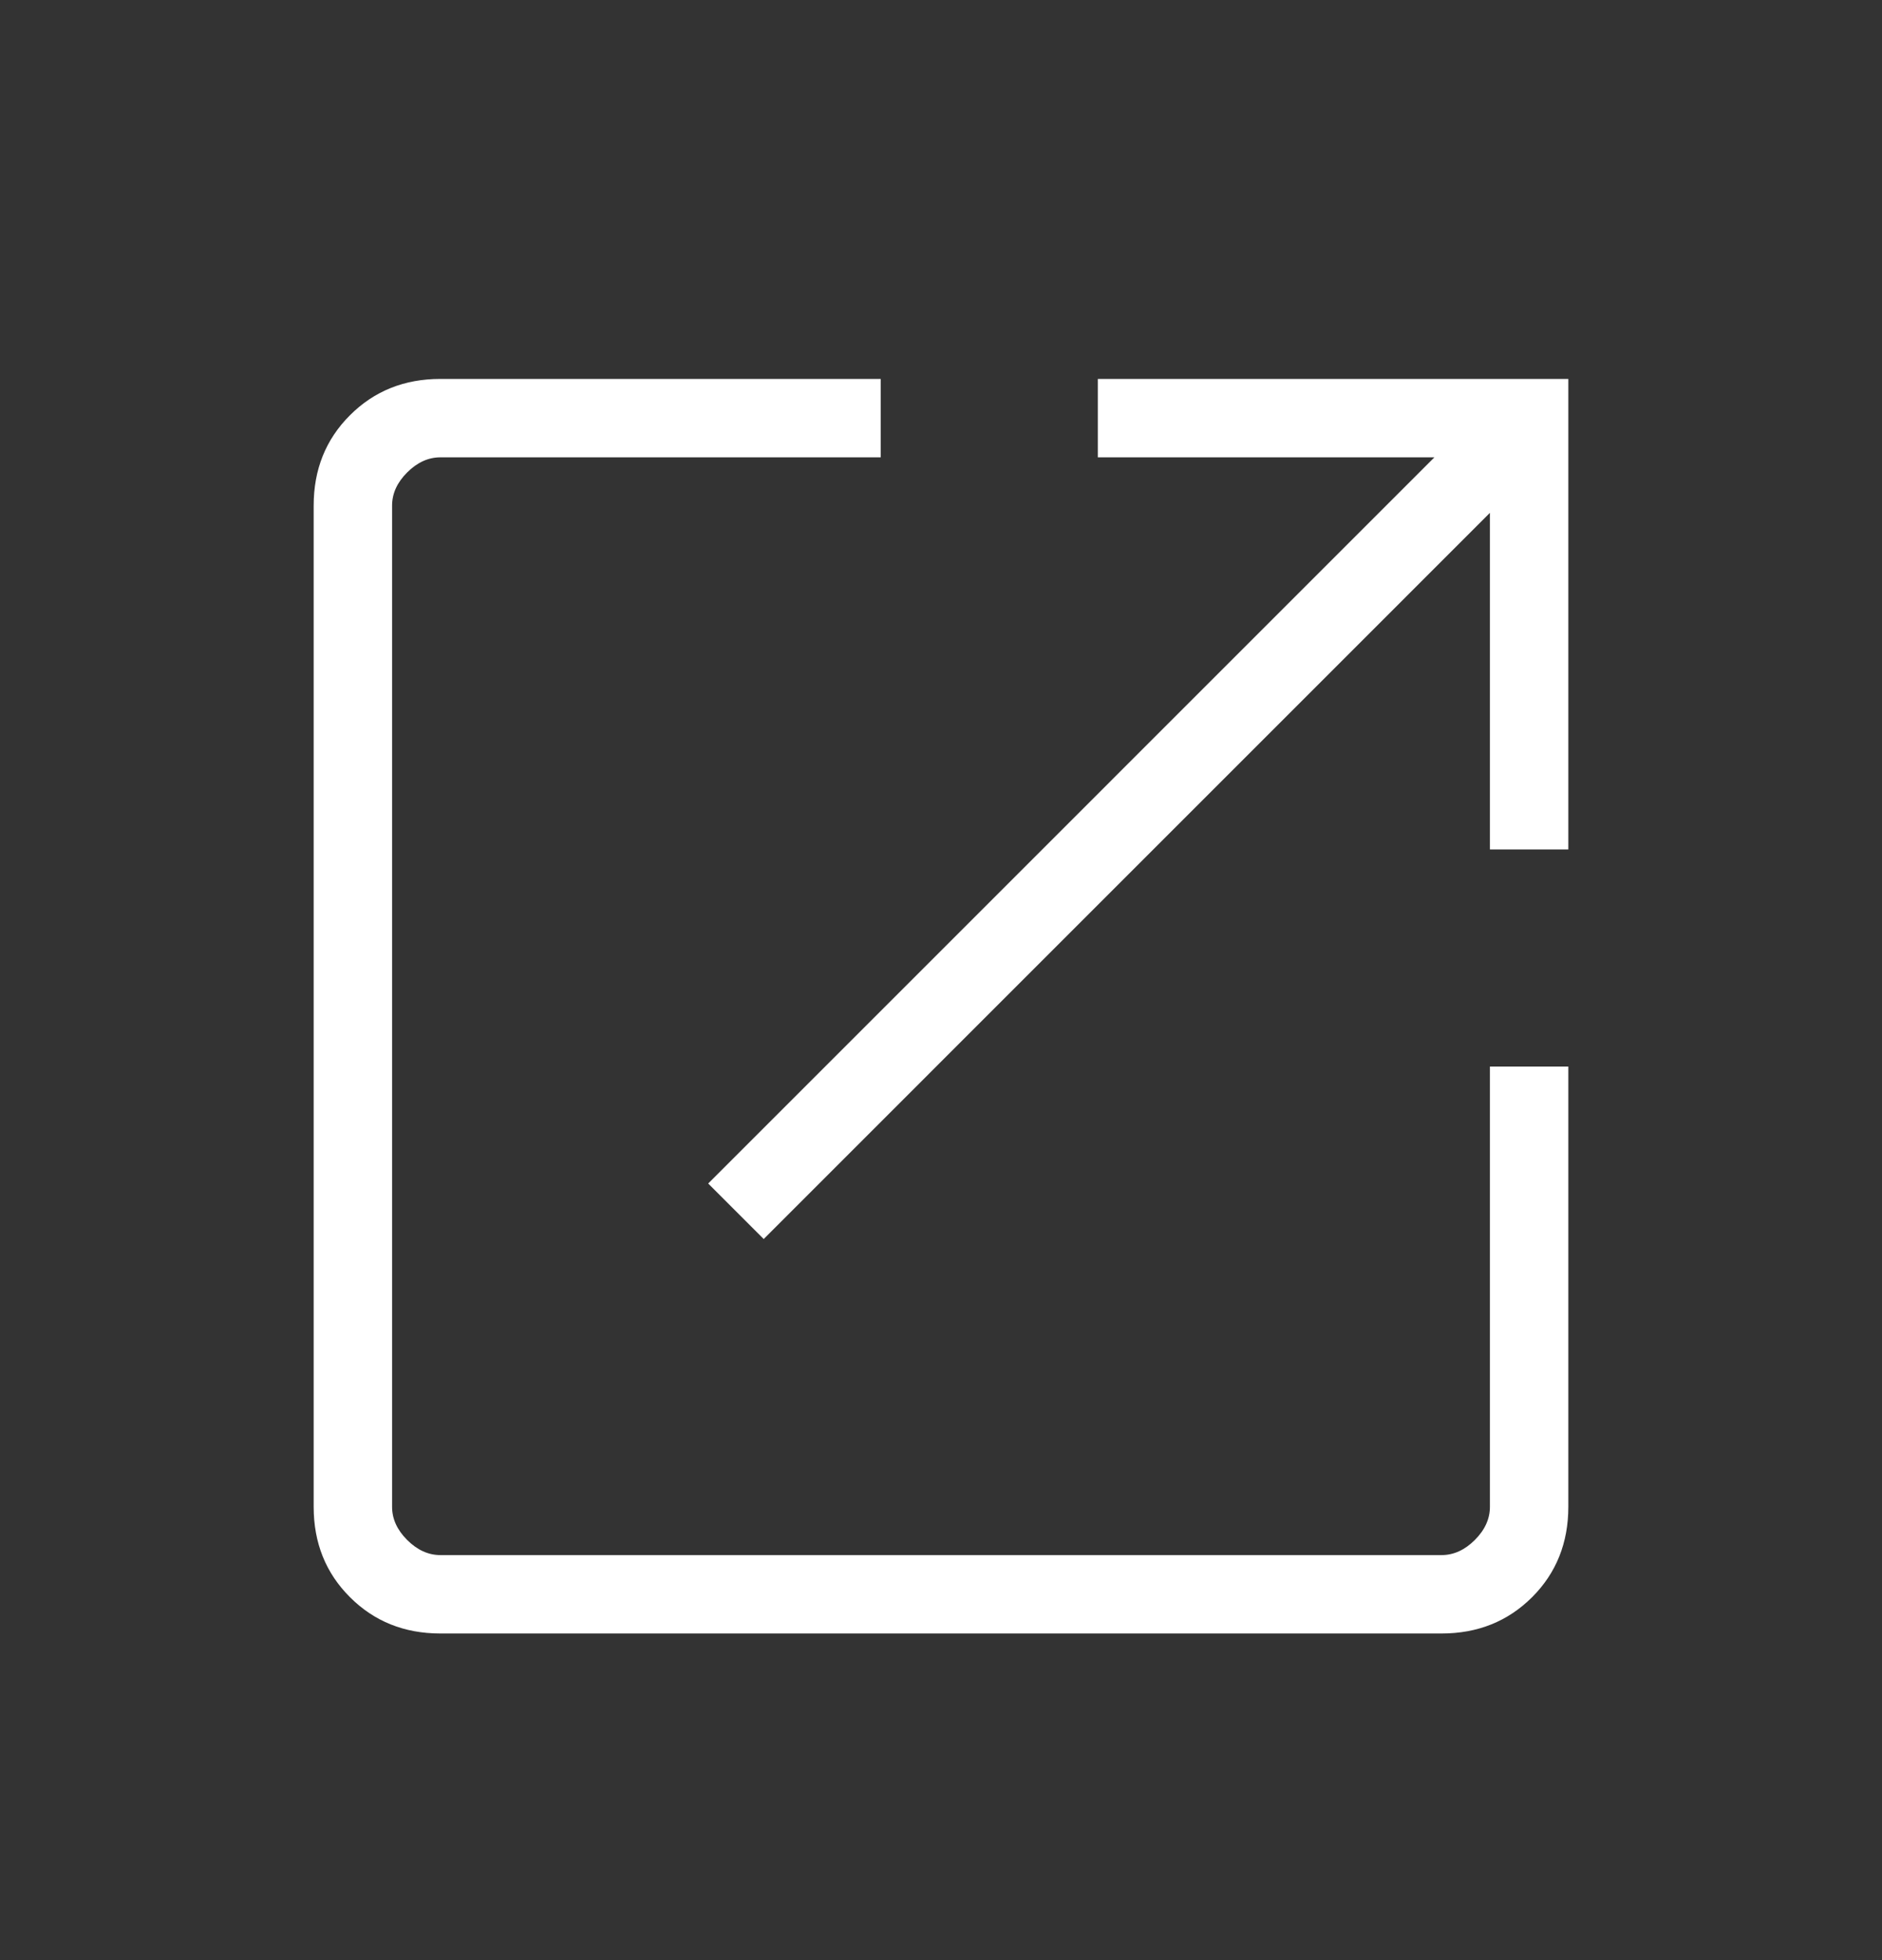 <svg width="24" height="25" viewBox="0 0 24 25" fill="none" xmlns="http://www.w3.org/2000/svg">
<rect x="0" y="0" width="24" height="25" fill="#333333" stroke="none"/>
<g id="open_in_new_24dp_FFFFFF_FILL1_wght200_GRAD0_opsz24 (1) 1">
<path id="Vector" d="M5.615 20.834C5.155 20.834 4.771 20.679 4.463 20.371C4.154 20.063 4 19.678 4 19.218V6.449C4 5.989 4.154 5.604 4.463 5.296C4.771 4.988 5.155 4.833 5.615 4.833H11.231V5.833H5.615C5.462 5.833 5.32 5.898 5.192 6.026C5.064 6.154 5 6.295 5 6.449V19.218C5 19.372 5.064 19.513 5.192 19.641C5.32 19.769 5.462 19.834 5.615 19.834H18.384C18.538 19.834 18.68 19.769 18.808 19.641C18.936 19.513 19 19.372 19 19.218V13.603H20V19.218C20 19.678 19.846 20.063 19.538 20.371C19.229 20.679 18.845 20.834 18.384 20.834H5.615ZM9.739 15.803L9.031 15.095L18.292 5.833H14V4.833H20V10.834H19V6.541L9.739 15.803Z" fill="white"/>
</g>
</svg>
